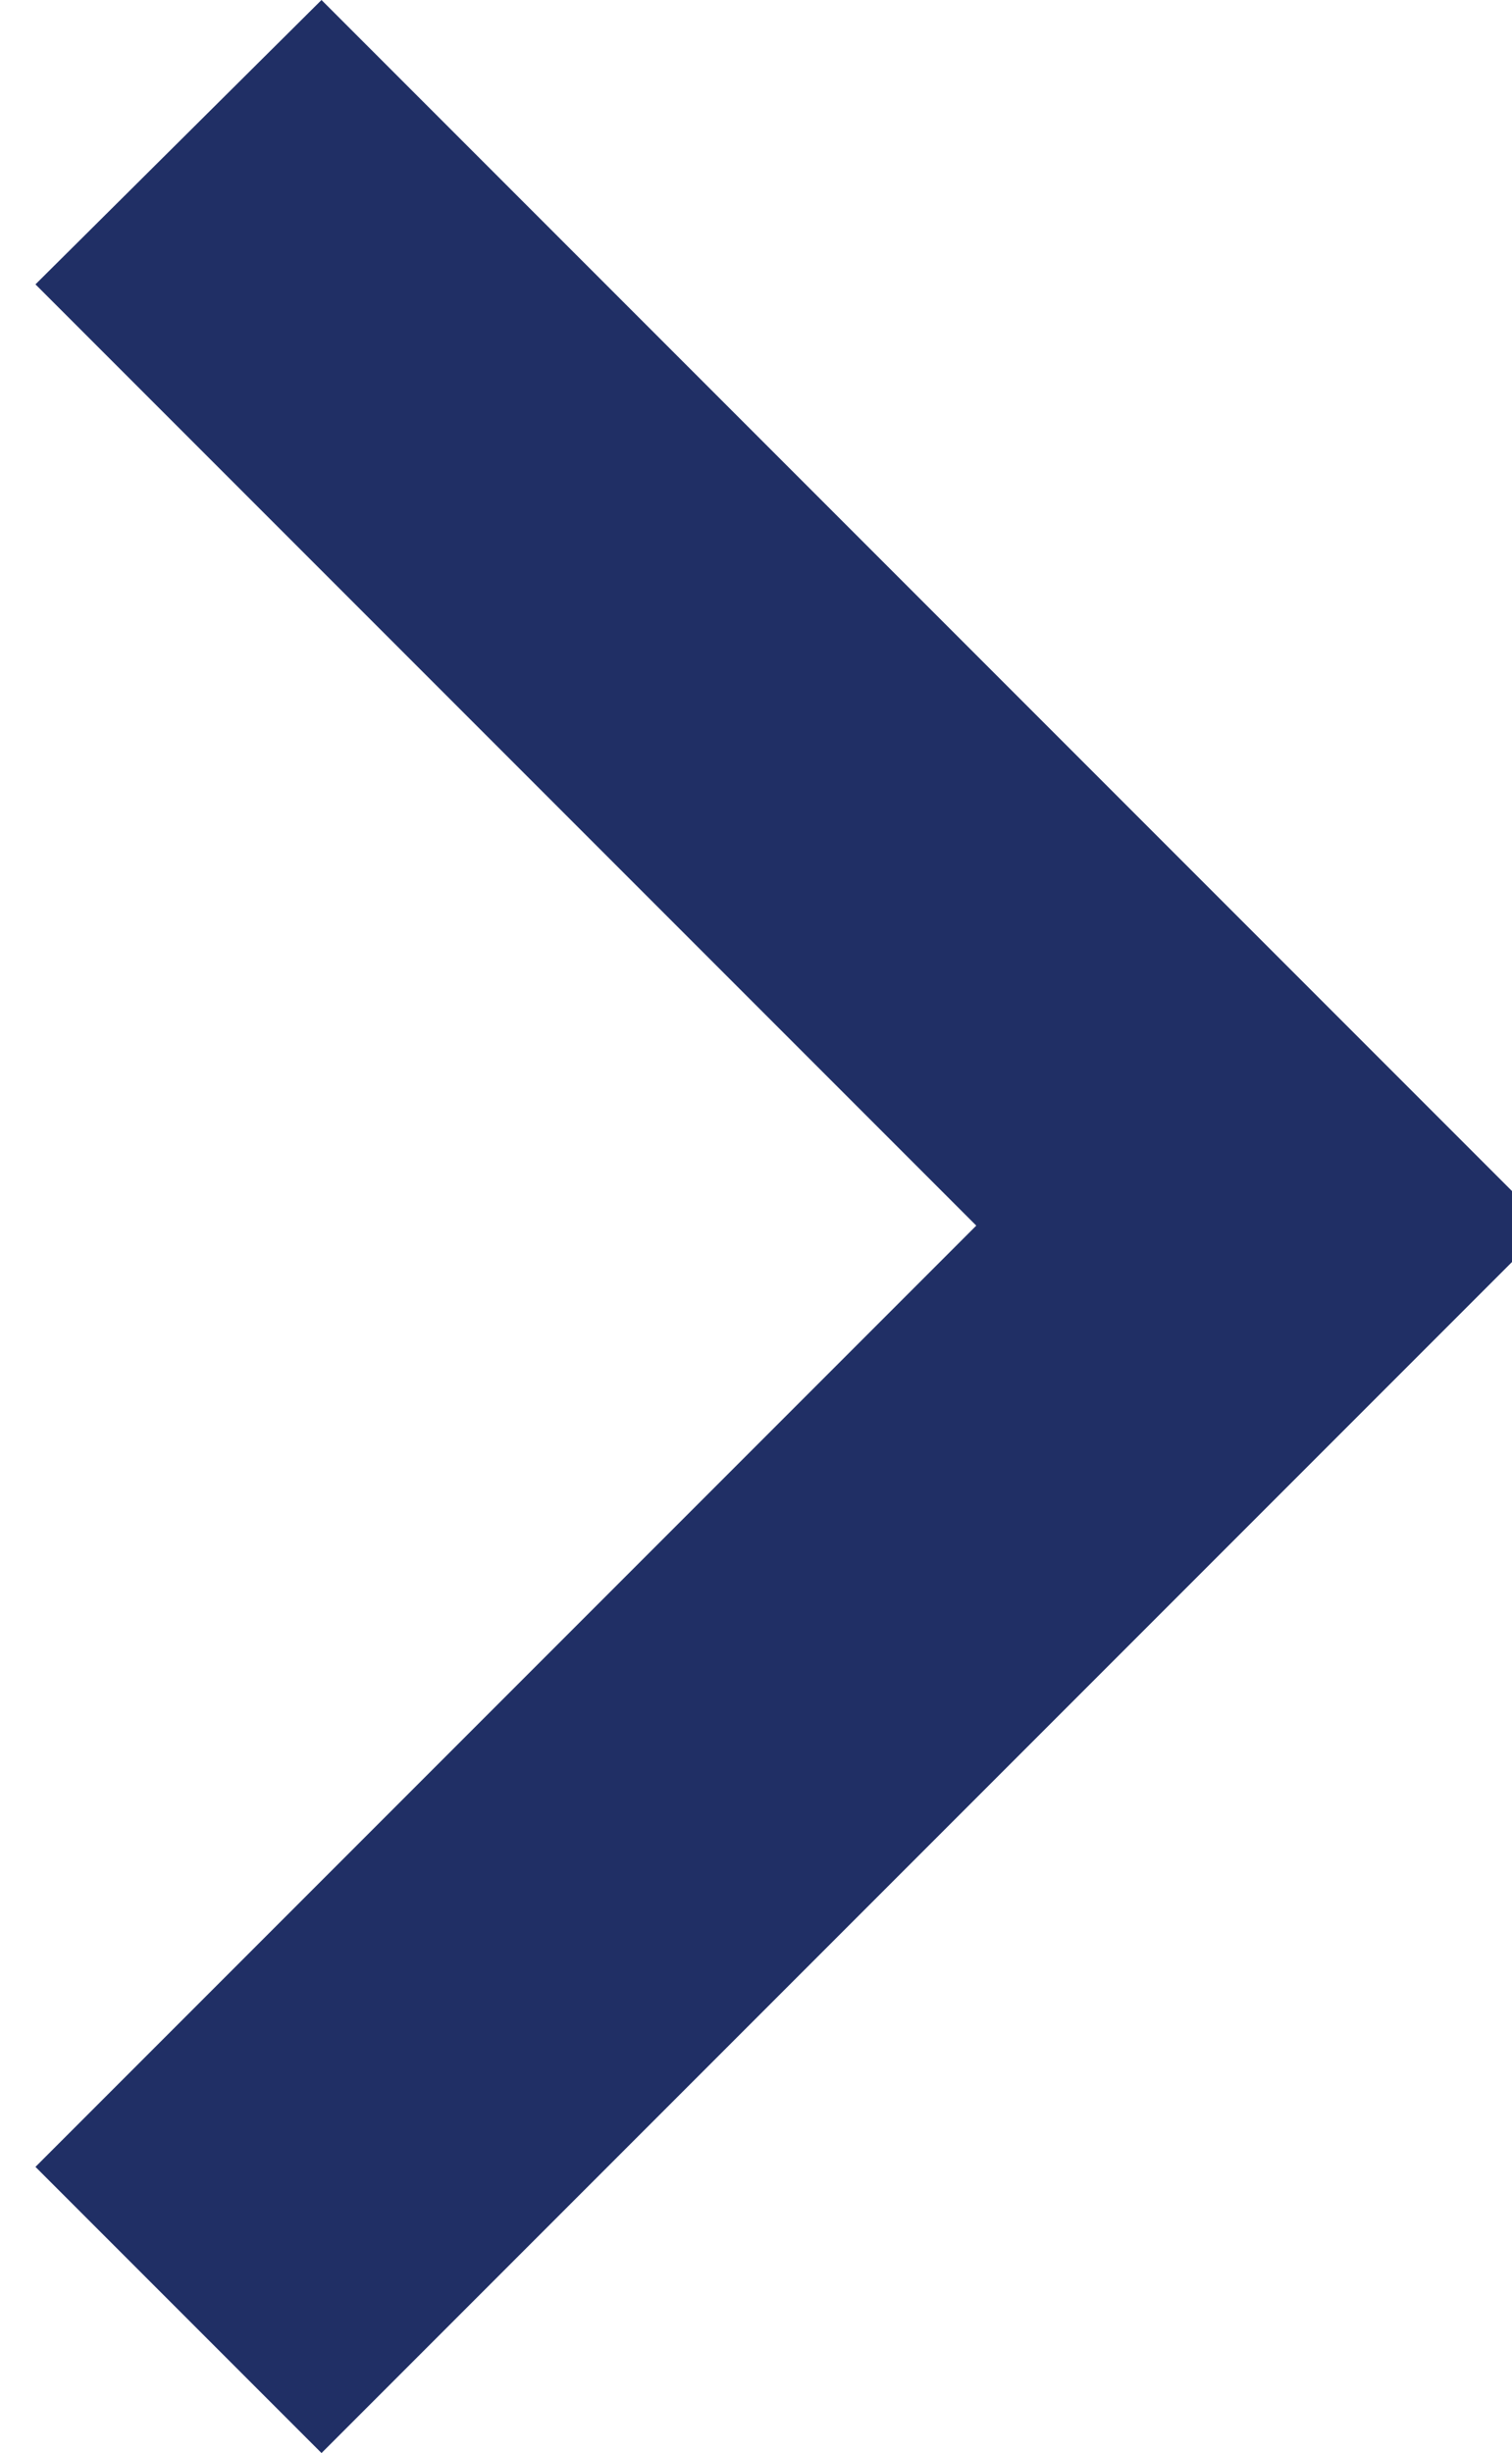 <svg xmlns="http://www.w3.org/2000/svg" viewBox="0 0 8.357 13.553">
  <path d="M11.971,8.357l-5.2-5.2-5.2,5.2L0,6.776,6.776,0l6.776,6.776Z" transform="translate(8.553 0) rotate(90)" fill="#202f65" fill-rule="evenodd"/>
</svg>
